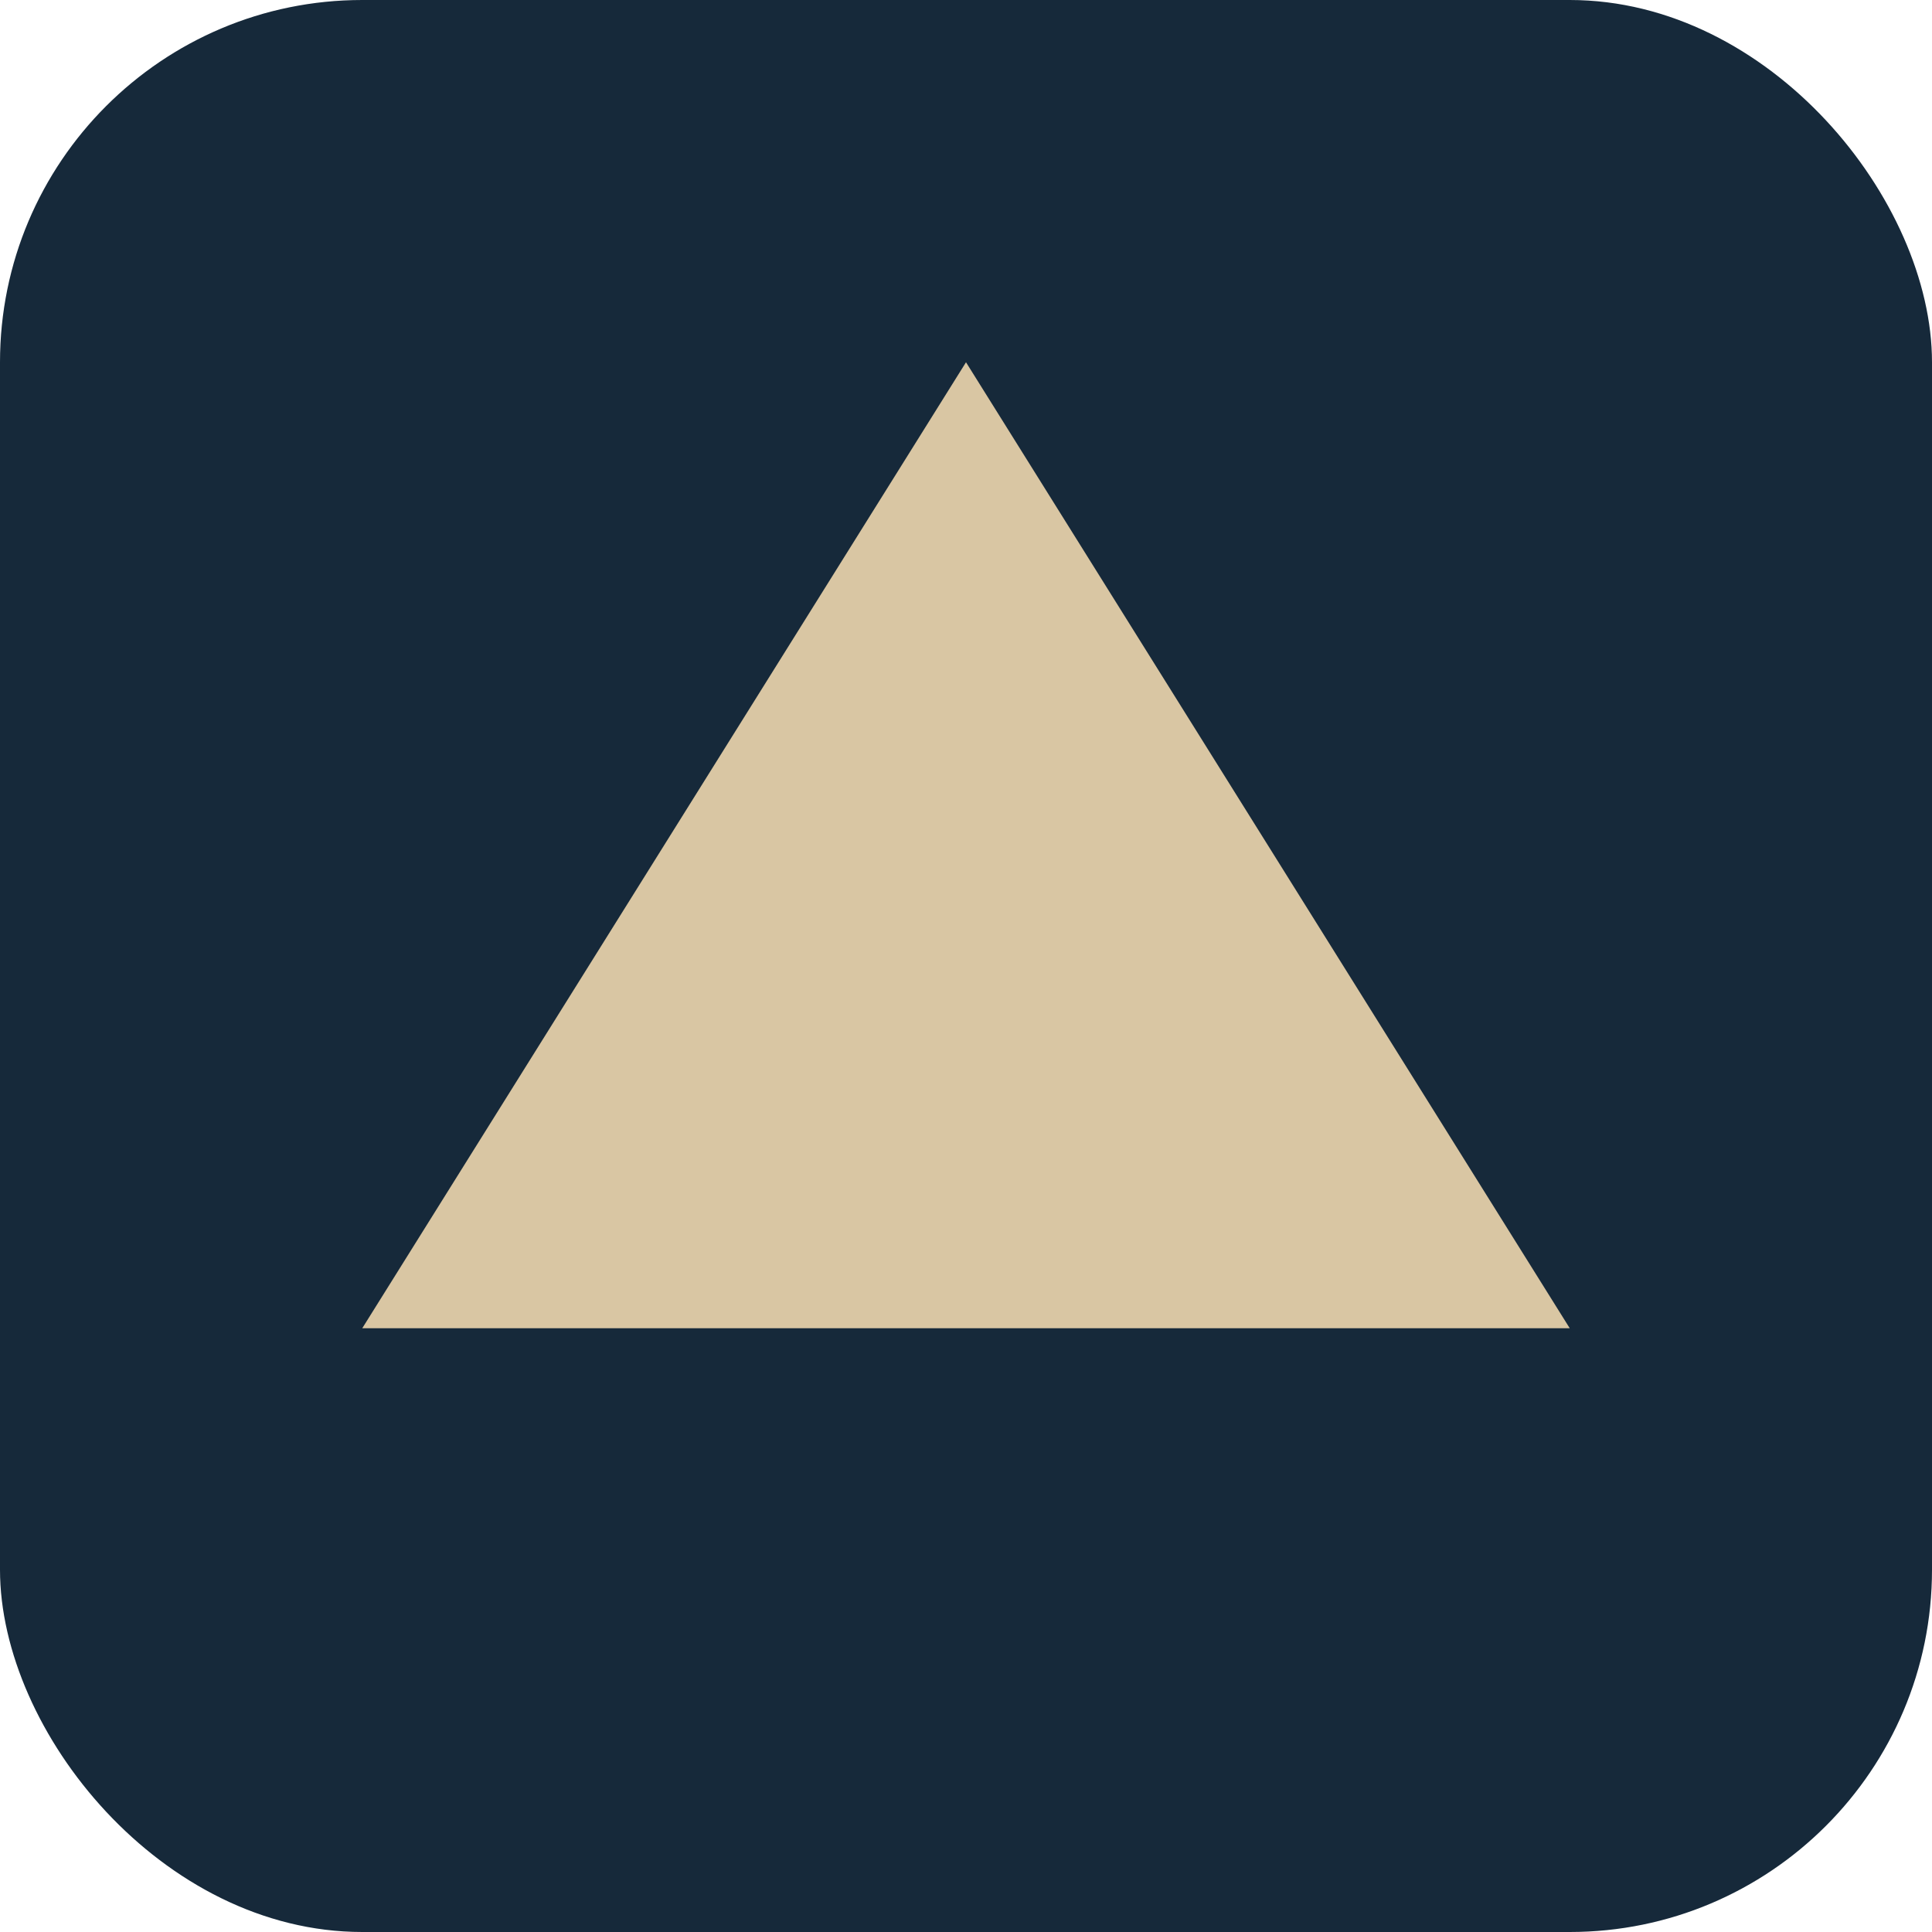 
               <svg xmlns="http://www.w3.org/2000/svg" viewBox="0 0 64 64">
                 <rect width="64" height="64" rx="12" fill="#16293A"/>
                 <path d="M12 44 L32 12 L52 44 Z" fill="#D9C6A3"/>
               </svg>